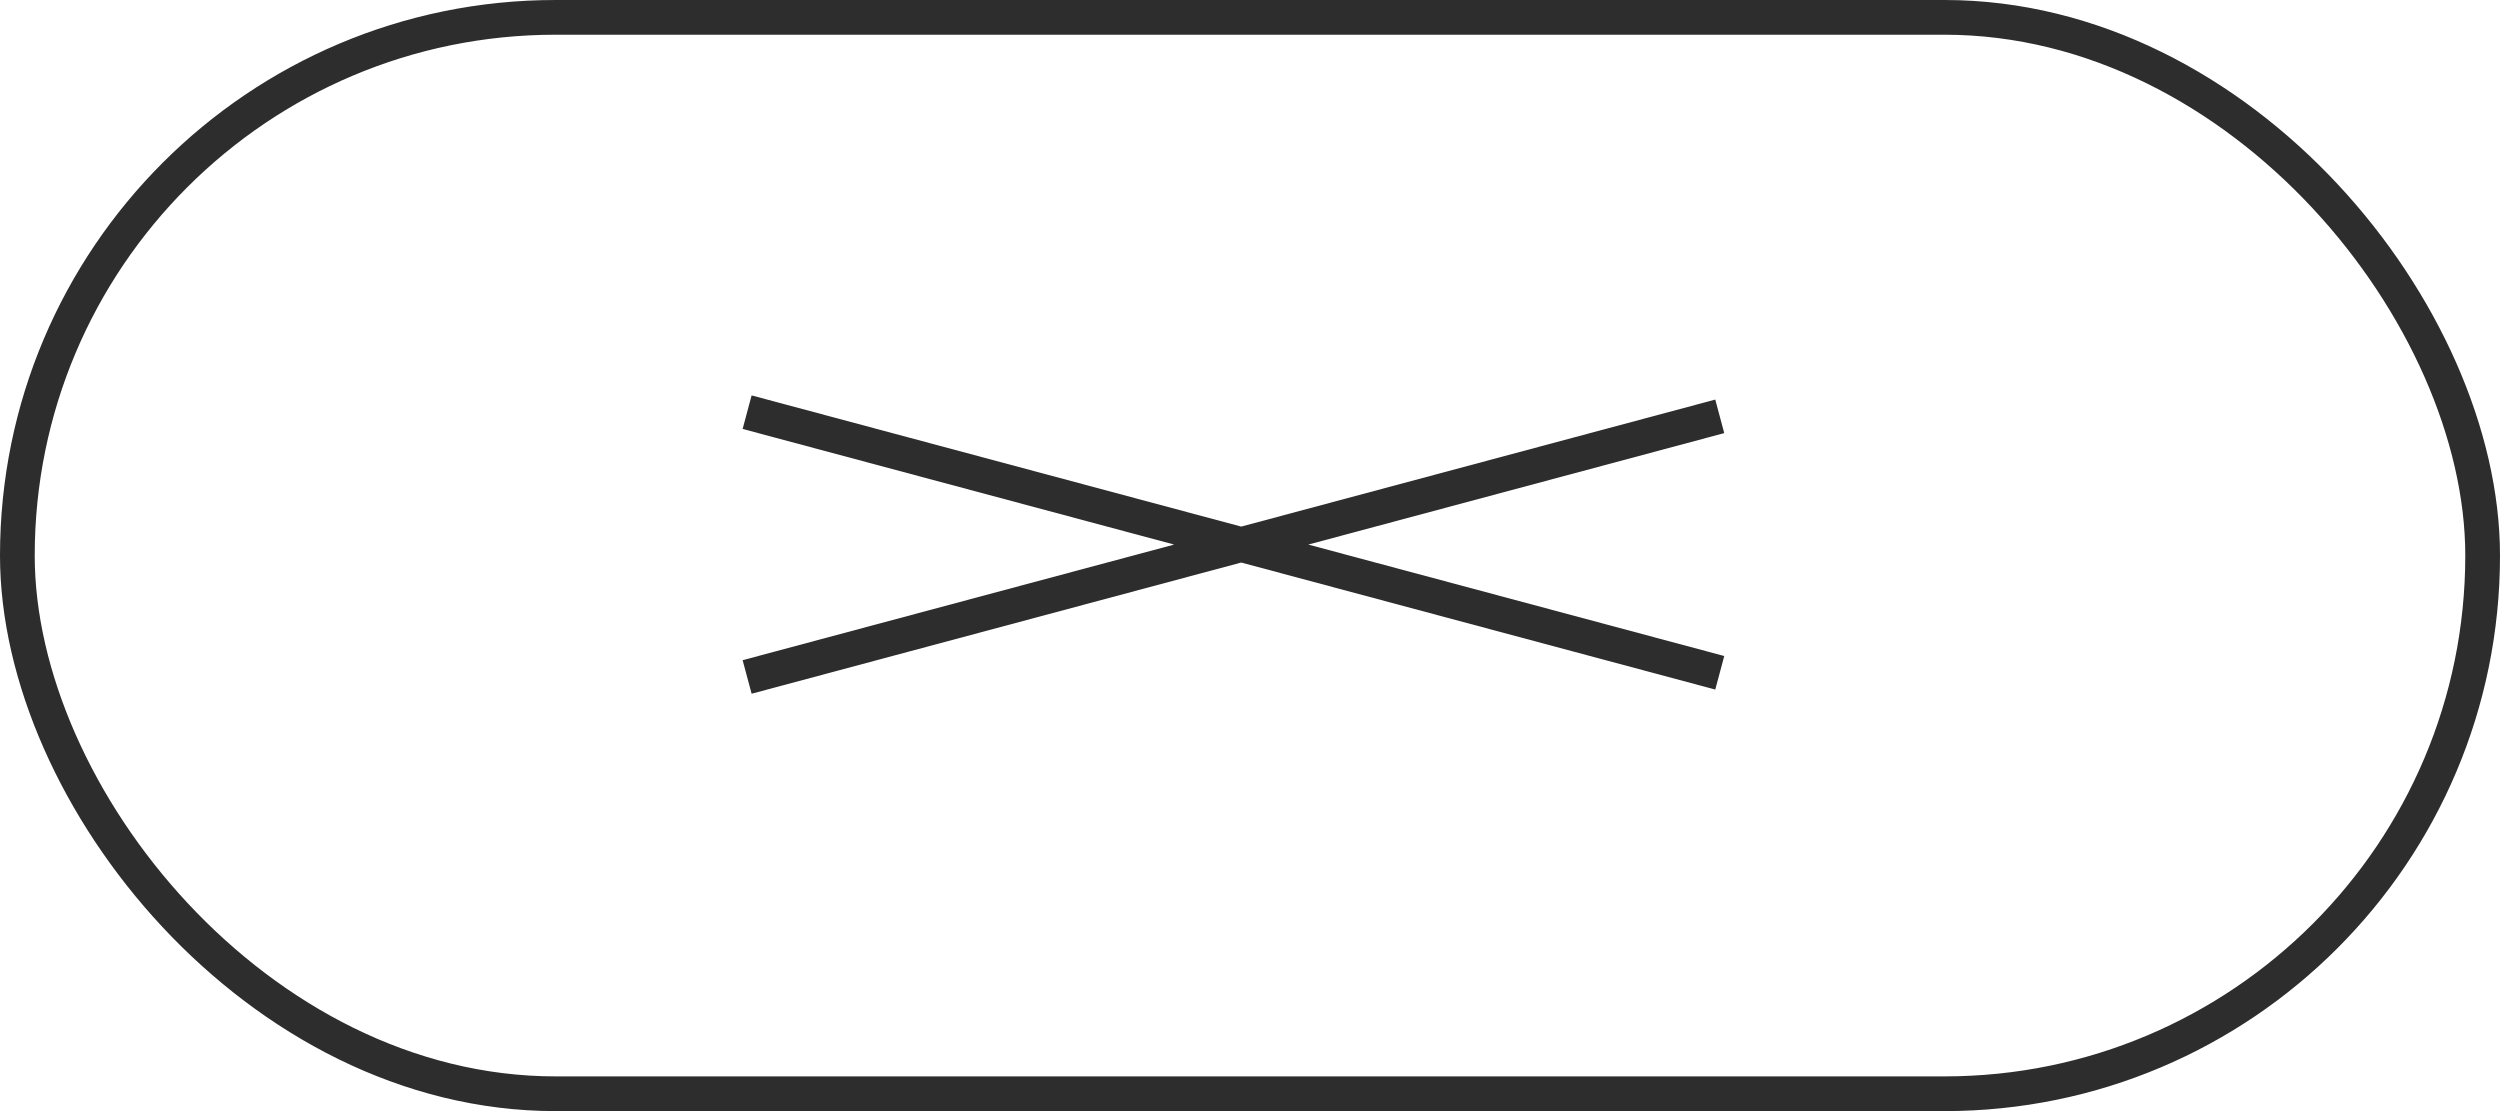 <svg xmlns="http://www.w3.org/2000/svg" width="72" height="32" fill="none"><rect width="71" height="31" x=".5" y=".5" stroke="#2D2D2E" rx="15.5"/><path stroke="#2D2D2E" stroke-linecap="square" d="m22 19.367 27.046-7.247M22 12l27.046 7.247"/></svg>